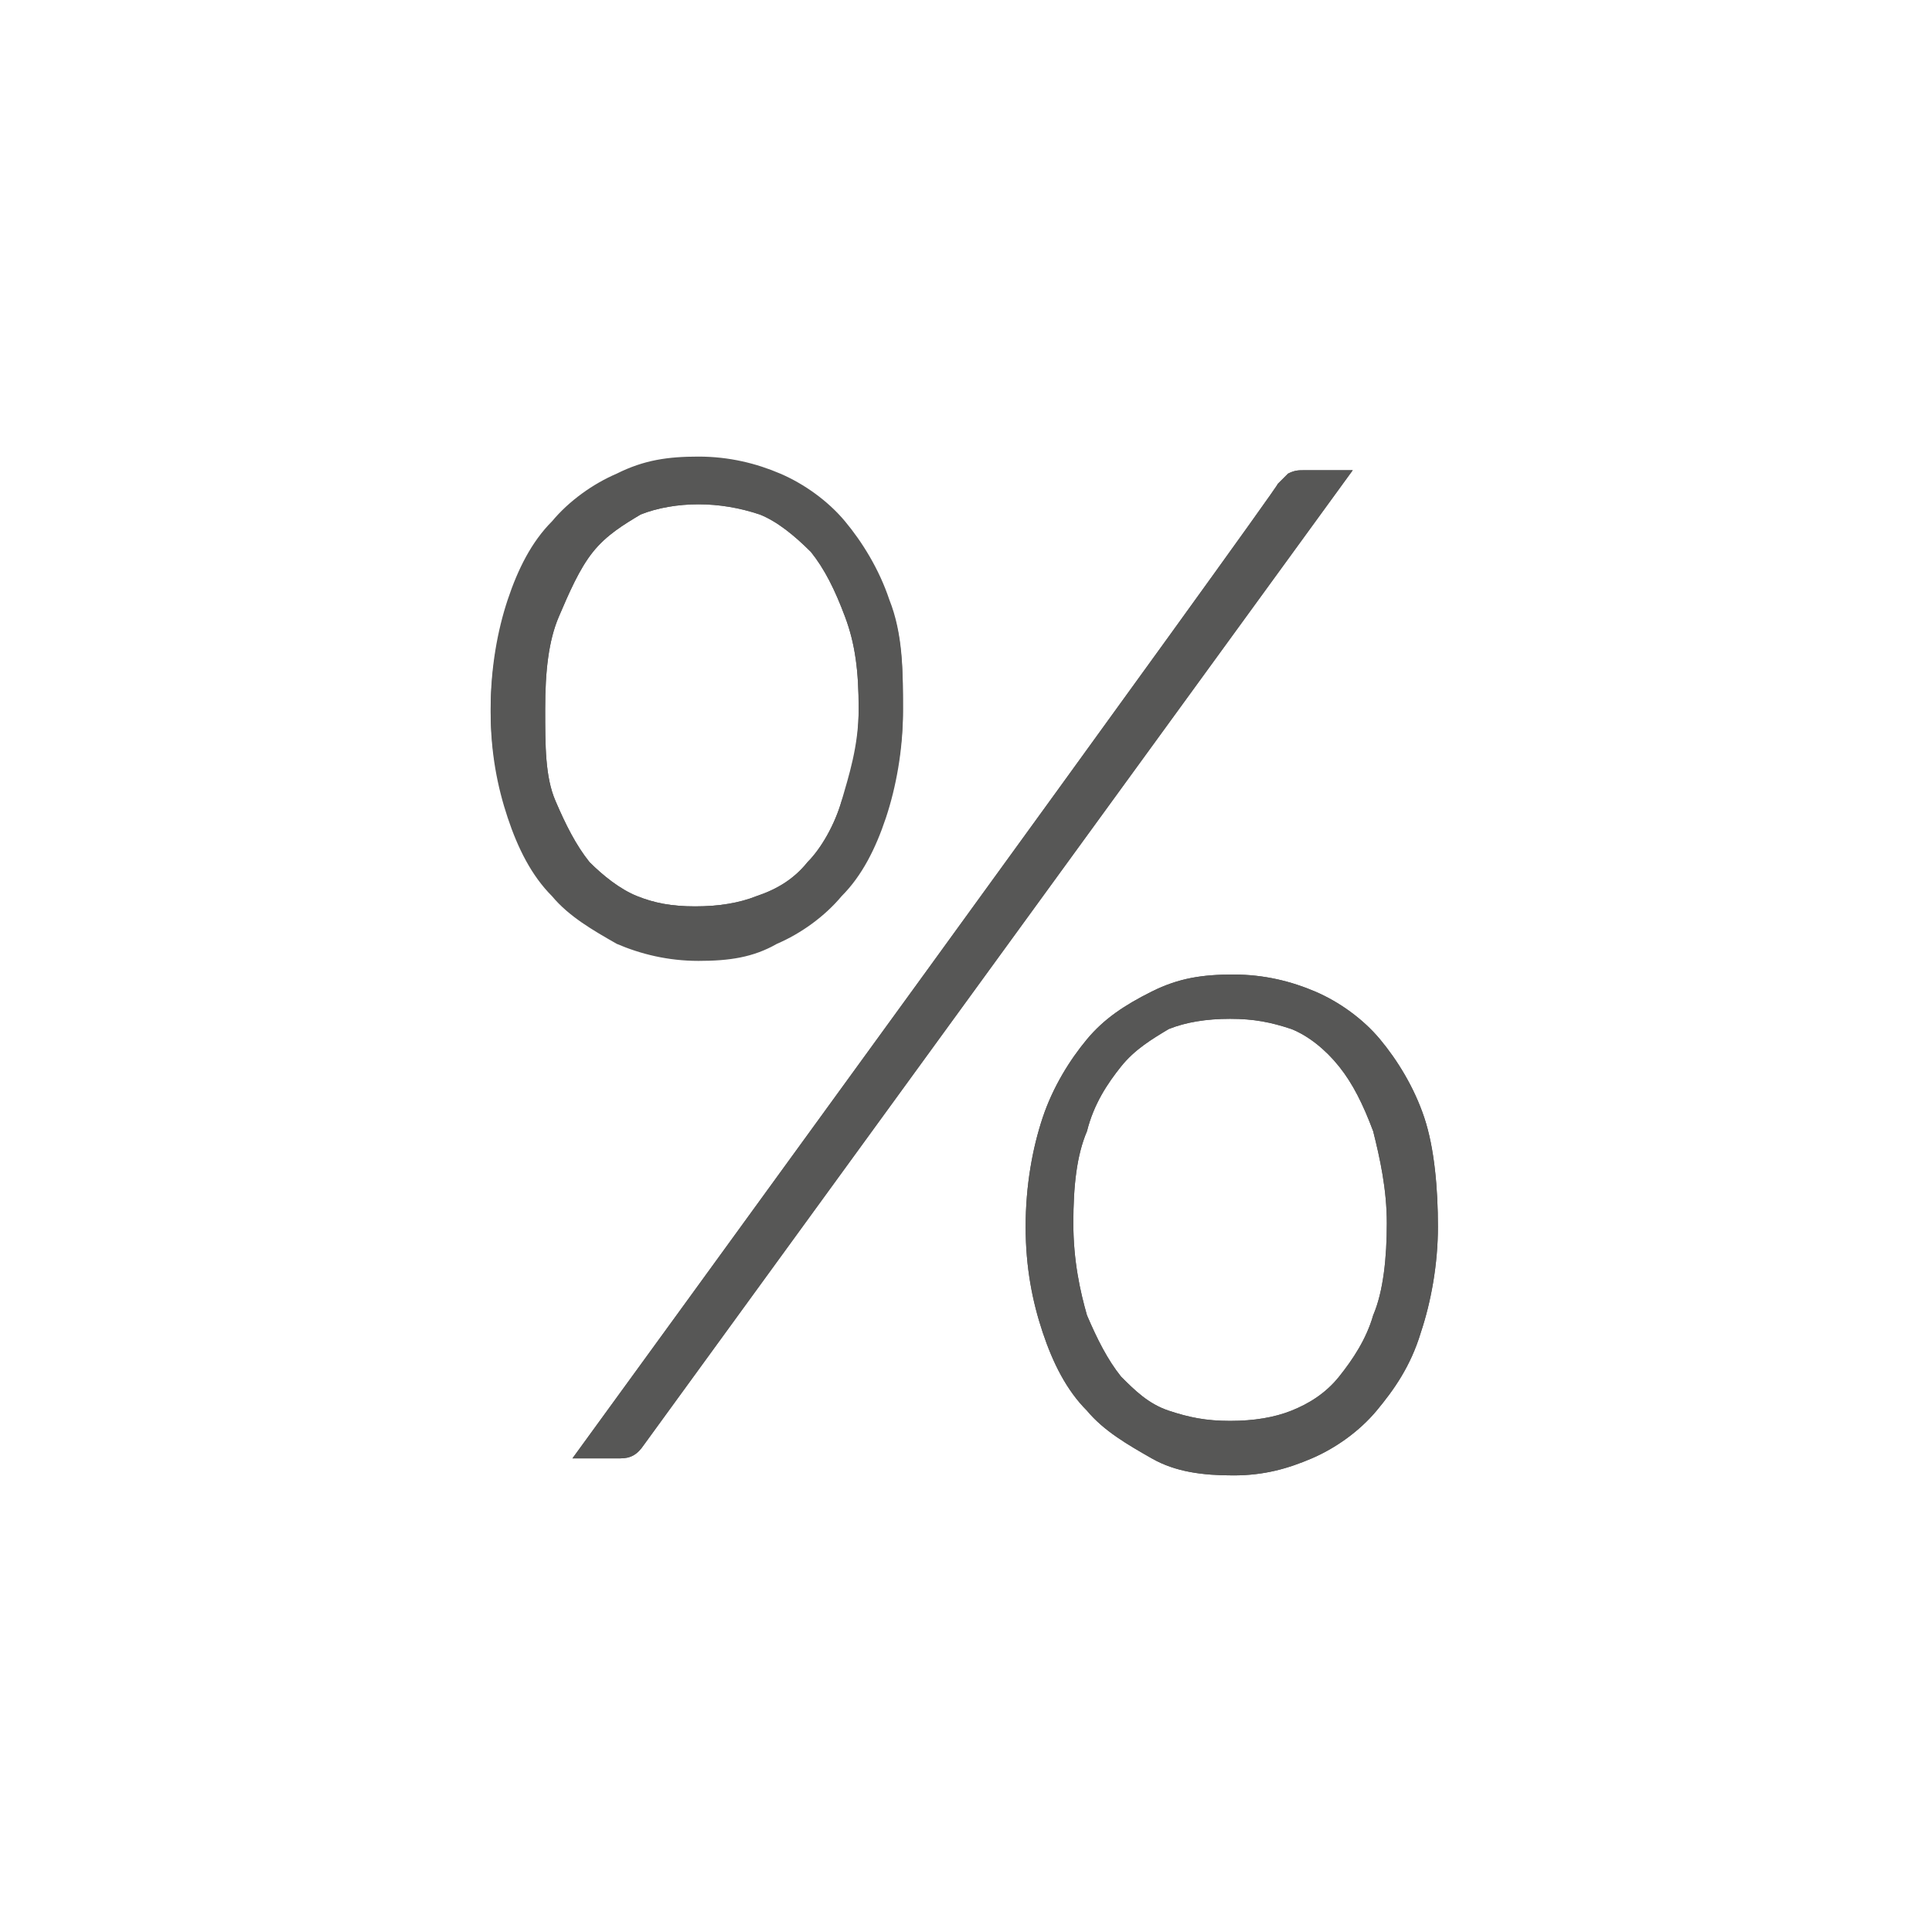 <?xml version="1.0" encoding="utf-8"?>
<!-- Generator: Adobe Illustrator 27.3.1, SVG Export Plug-In . SVG Version: 6.00 Build 0)  -->
<svg version="1.1" id="Ebene_1" xmlns="http://www.w3.org/2000/svg" xmlns:xlink="http://www.w3.org/1999/xlink" x="0px" y="0px"
	 viewBox="0 0 56.7 56.7" style="enable-background:new 0 0 56.7 56.7;" xml:space="preserve">
<style type="text/css">
	.st0{fill:#575756;}
</style>
<g>
	<g>
		<path class="st0" d="M40.3,38.6c-0.2,0.7-0.6,1.3-1,1.8s-0.9,0.8-1.4,1s-1.1,0.3-1.8,0.3s-1.2-0.1-1.8-0.3s-1-0.6-1.4-1
			c-0.4-0.5-0.7-1.1-1-1.8c-0.2-0.7-0.4-1.6-0.4-2.7s0.1-2,0.4-2.7c0.2-0.8,0.6-1.4,1-1.9s0.9-0.8,1.4-1.1c0.5-0.2,1.1-0.3,1.8-0.3
			s1.2,0.1,1.8,0.3c0.5,0.2,1,0.6,1.4,1.1s0.7,1.1,1,1.9c0.2,0.8,0.4,1.7,0.4,2.7S40.6,37.9,40.3,38.6 M41.8,32.8
			c-0.3-0.9-0.8-1.7-1.3-2.3c-0.5-0.6-1.2-1.1-1.9-1.4s-1.5-0.5-2.4-0.5s-1.6,0.1-2.4,0.5s-1.4,0.8-1.9,1.4c-0.5,0.6-1,1.4-1.3,2.3
			c-0.3,0.9-0.5,2-0.5,3.2s0.2,2.2,0.5,3.1s0.7,1.7,1.3,2.3c0.5,0.6,1.2,1,1.9,1.4s1.5,0.5,2.4,0.5s1.6-0.2,2.3-0.5s1.4-0.8,1.9-1.4
			c0.5-0.6,1-1.3,1.3-2.3c0.3-0.9,0.5-2,0.5-3.1S42.1,33.7,41.8,32.8 M16.8,42.8h1.4c0.3,0,0.5-0.1,0.7-0.4l20.8-28.6h-1.4
			c-0.2,0-0.3,0-0.5,0.1c-0.1,0.1-0.2,0.2-0.3,0.3C37.6,14.2,16.8,42.8,16.8,42.8z M24.7,23.5c-0.2,0.7-0.6,1.4-1,1.8
			c-0.4,0.5-0.9,0.8-1.5,1c-0.5,0.2-1.1,0.3-1.8,0.3s-1.2-0.1-1.7-0.3s-1-0.6-1.4-1c-0.4-0.5-0.7-1.1-1-1.8S16,21.9,16,20.8
			s0.1-2,0.4-2.7s0.6-1.4,1-1.9s0.9-0.8,1.4-1.1c0.5-0.2,1.1-0.3,1.7-0.3s1.2,0.1,1.8,0.3c0.5,0.2,1,0.6,1.5,1.1
			c0.4,0.5,0.7,1.1,1,1.9s0.4,1.6,0.4,2.7S25,22.8,24.7,23.5 M26.1,17.7c-0.3-0.9-0.8-1.7-1.3-2.3s-1.2-1.1-1.9-1.4
			c-0.7-0.3-1.5-0.5-2.4-0.5s-1.6,0.1-2.4,0.5c-0.7,0.3-1.4,0.8-1.9,1.4c-0.6,0.6-1,1.4-1.3,2.3s-0.5,2-0.5,3.2s0.2,2.2,0.5,3.1
			s0.7,1.7,1.3,2.3c0.5,0.6,1.2,1,1.9,1.4c0.7,0.3,1.5,0.5,2.4,0.5s1.6-0.1,2.3-0.5c0.7-0.3,1.4-0.8,1.9-1.4c0.6-0.6,1-1.4,1.3-2.3
			s0.5-2,0.5-3.1S26.5,18.6,26.1,17.7"/>
		<path class="st0" d="M40.3,38.6c-0.2,0.7-0.6,1.3-1,1.8s-0.9,0.8-1.4,1s-1.1,0.3-1.8,0.3s-1.2-0.1-1.8-0.3s-1-0.6-1.4-1
			c-0.4-0.5-0.7-1.1-1-1.8c-0.2-0.7-0.4-1.6-0.4-2.7s0.1-2,0.4-2.7c0.2-0.8,0.6-1.4,1-1.9s0.9-0.8,1.4-1.1c0.5-0.2,1.1-0.3,1.8-0.3
			s1.2,0.1,1.8,0.3c0.5,0.2,1,0.6,1.4,1.1s0.7,1.1,1,1.9c0.2,0.8,0.4,1.7,0.4,2.7S40.6,37.9,40.3,38.6z M41.8,32.8
			c-0.3-0.9-0.8-1.7-1.3-2.3c-0.5-0.6-1.2-1.1-1.9-1.4s-1.5-0.5-2.4-0.5s-1.6,0.1-2.4,0.5s-1.4,0.8-1.9,1.4c-0.5,0.6-1,1.4-1.3,2.3
			c-0.3,0.9-0.5,2-0.5,3.2s0.2,2.2,0.5,3.1s0.7,1.7,1.3,2.3c0.5,0.6,1.2,1,1.9,1.4s1.5,0.5,2.4,0.5s1.6-0.2,2.3-0.5s1.4-0.8,1.9-1.4
			c0.5-0.6,1-1.3,1.3-2.3c0.3-0.9,0.5-2,0.5-3.1S42.1,33.7,41.8,32.8z M16.8,42.8h1.4c0.3,0,0.5-0.1,0.7-0.4l20.8-28.6h-1.4
			c-0.2,0-0.3,0-0.5,0.1c-0.1,0.1-0.2,0.2-0.3,0.3C37.6,14.2,16.8,42.8,16.8,42.8z M24.7,23.5c-0.2,0.7-0.6,1.4-1,1.8
			c-0.4,0.5-0.9,0.8-1.5,1c-0.5,0.2-1.1,0.3-1.8,0.3s-1.2-0.1-1.7-0.3s-1-0.6-1.4-1c-0.4-0.5-0.7-1.1-1-1.8S16,21.9,16,20.8
			s0.1-2,0.4-2.7s0.6-1.4,1-1.9s0.9-0.8,1.4-1.1c0.5-0.2,1.1-0.3,1.7-0.3s1.2,0.1,1.8,0.3c0.5,0.2,1,0.6,1.5,1.1
			c0.4,0.5,0.7,1.1,1,1.9s0.4,1.6,0.4,2.7S24.9,22.8,24.7,23.5z M26.1,17.6c-0.3-0.9-0.8-1.7-1.3-2.3s-1.2-1.1-1.9-1.4
			c-0.7-0.3-1.5-0.5-2.4-0.5s-1.6,0.1-2.4,0.5c-0.7,0.3-1.4,0.8-1.9,1.4c-0.6,0.6-1,1.4-1.3,2.3s-0.5,2-0.5,3.2s0.2,2.2,0.5,3.1
			s0.7,1.7,1.3,2.3c0.5,0.6,1.2,1,1.9,1.4c0.7,0.3,1.5,0.5,2.4,0.5s1.6-0.1,2.3-0.5c0.7-0.3,1.4-0.8,1.9-1.4c0.6-0.6,1-1.4,1.3-2.3
			s0.5-2,0.5-3.1S26.5,18.6,26.1,17.6z"/>
	</g>
</g>
</svg>
